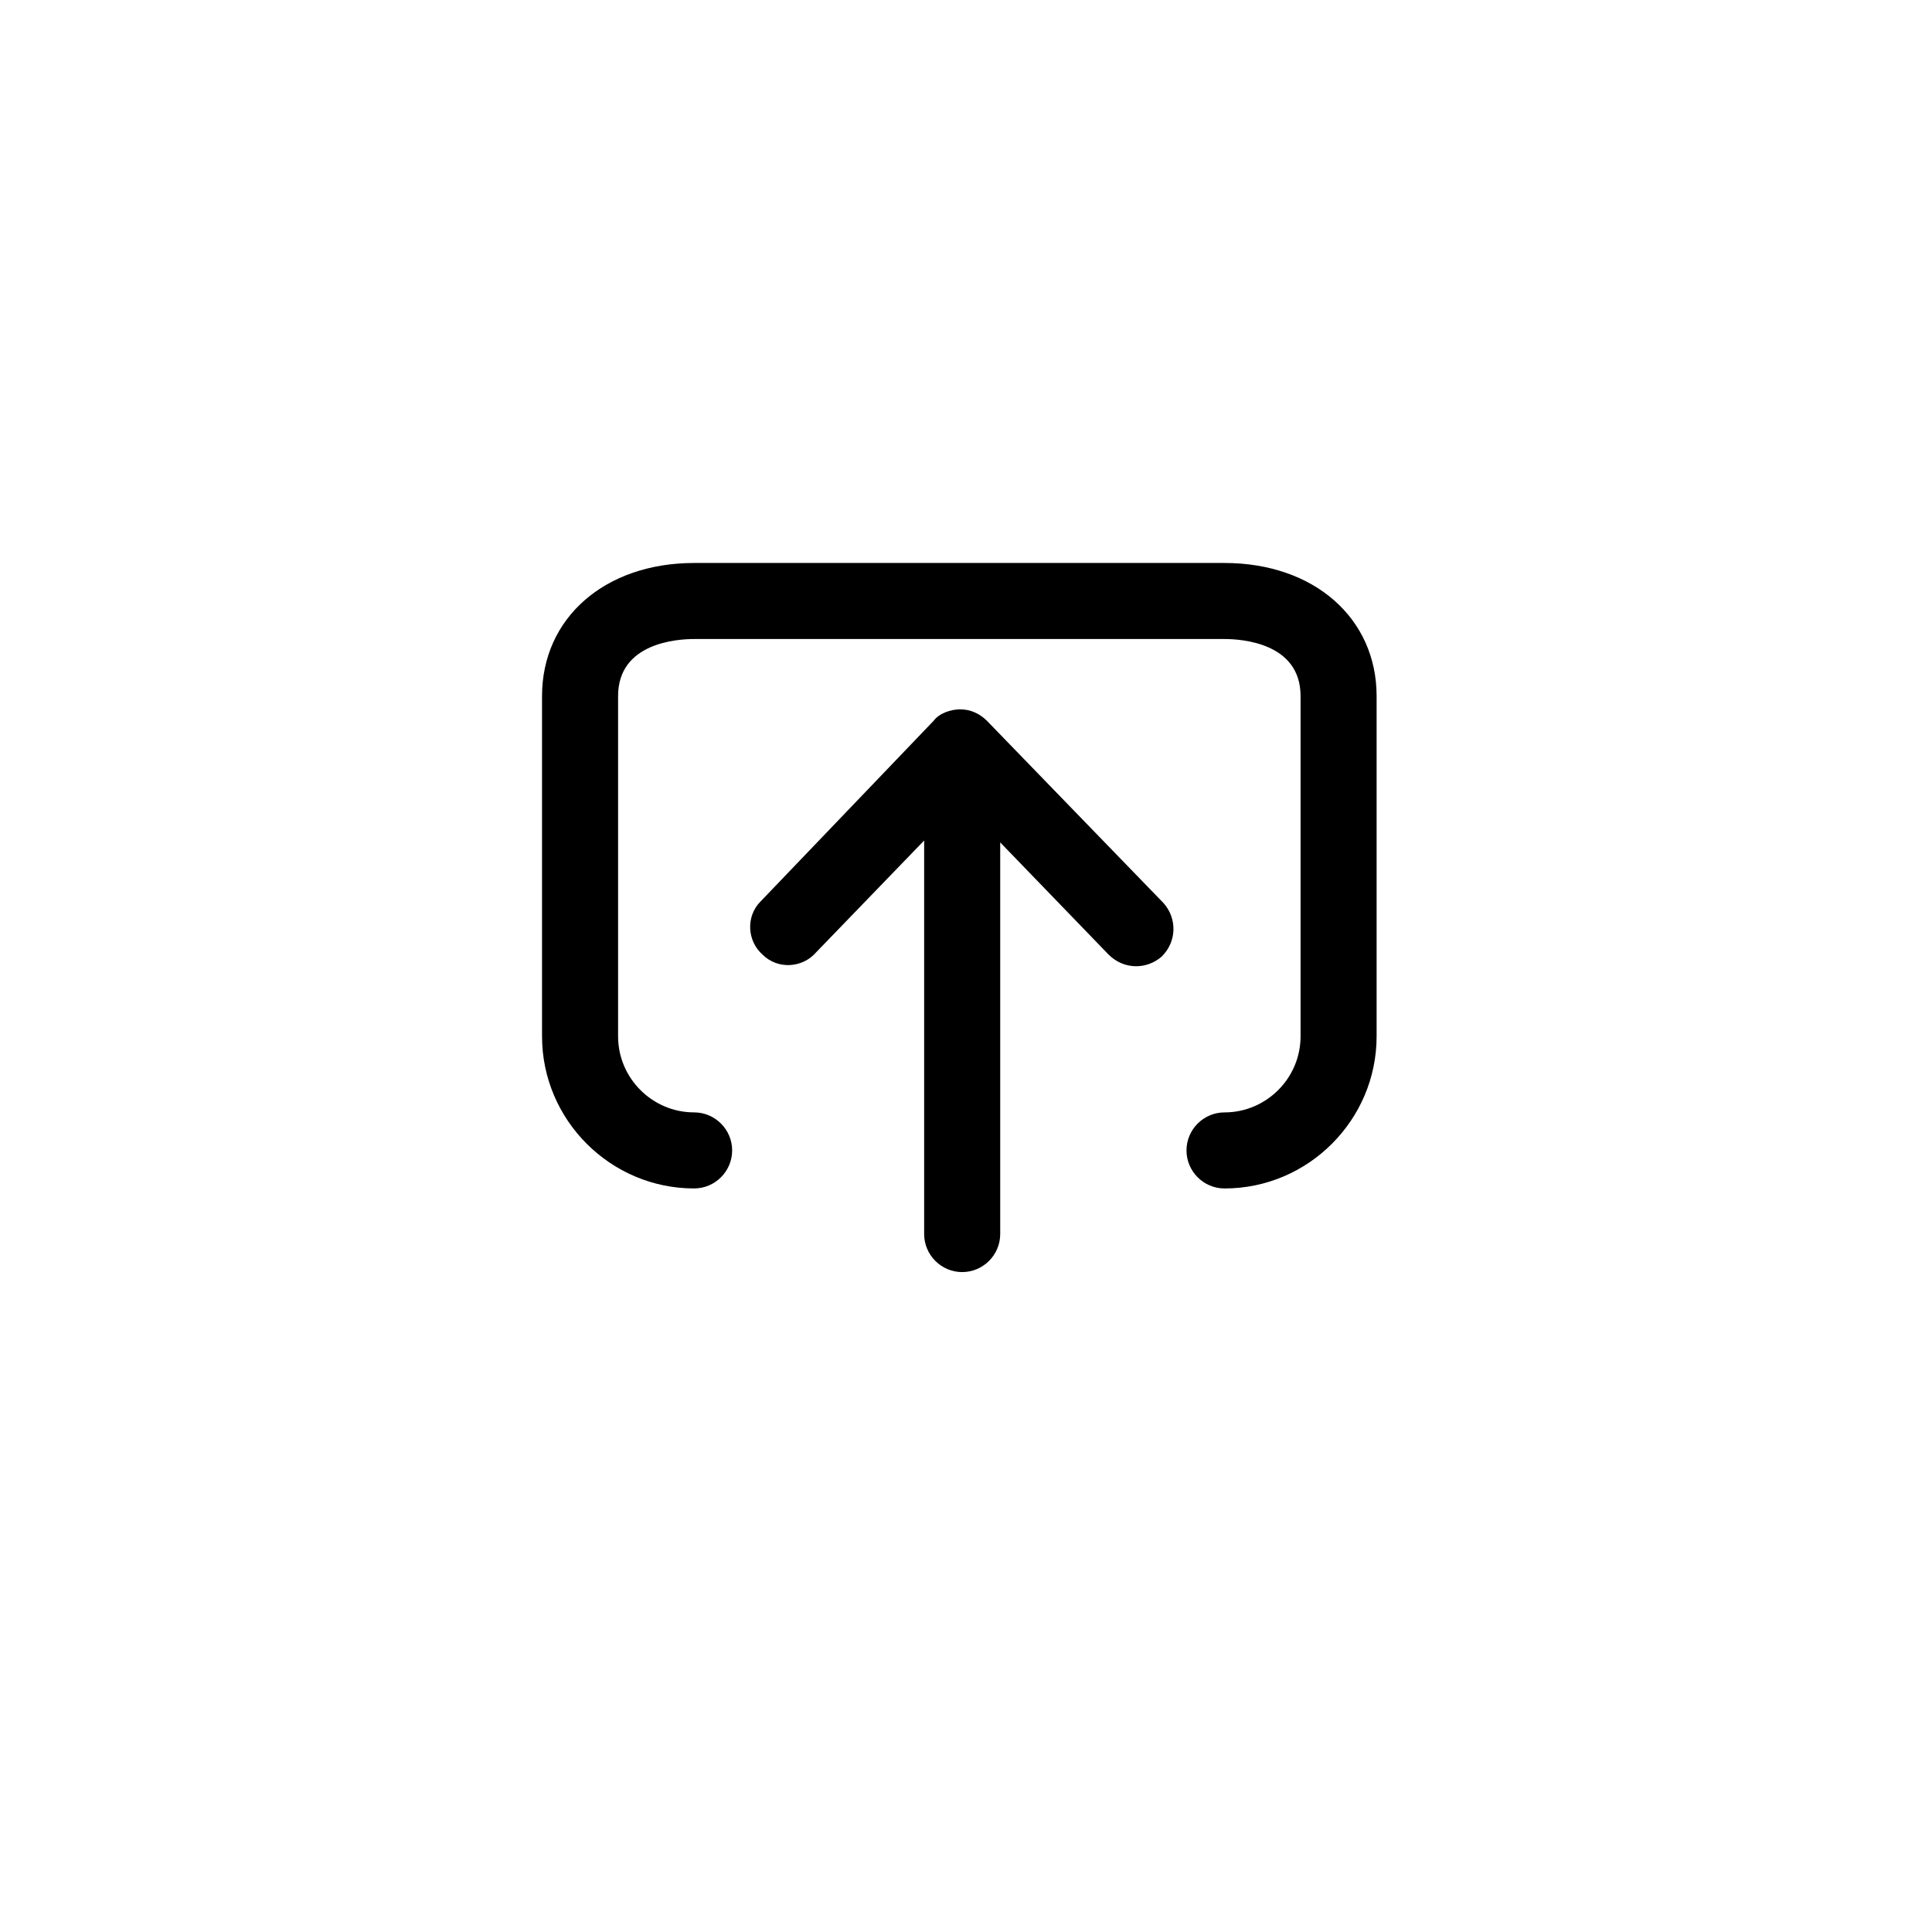 <?xml version="1.0" encoding="UTF-8"?>
<!-- Uploaded to: SVG Repo, www.svgrepo.com, Generator: SVG Repo Mixer Tools -->
<svg fill="#000000" width="800px" height="800px" version="1.1" viewBox="144 144 512 512" xmlns="http://www.w3.org/2000/svg">
 <g>
  <path d="m405.54 335.01c-2.016-2.016-4.535-3.023-7.055-3.023s-5.543 1.008-7.055 3.023l-45.848 47.863c-4.031 4.031-3.527 10.578 0.504 14.105 4.031 4.031 10.578 3.527 14.105-0.504l28.719-29.727v104.29c0 5.543 4.535 10.078 10.078 10.078s10.078-4.535 10.078-10.078v-103.79l28.719 29.727c4.031 4.031 10.078 4.031 14.105 0.504 4.031-4.031 4.031-10.078 0.504-14.105z"/>
  <path d="m327.95 458.95c5.543 0 10.078-4.535 10.078-10.078 0-5.543-4.535-10.078-10.078-10.078-11.082 0-20.152-9.07-20.152-20.152v-90.18c0-14.105 15.617-15.113 20.152-15.113h140.56c4.535 0 20.152 1.008 20.152 15.113v90.184c0 11.082-9.07 20.152-20.152 20.152-5.543 0-10.078 4.535-10.078 10.078 0 5.543 4.535 10.078 10.078 10.078 22.168 0 40.305-18.137 40.305-40.305v-90.188c0-20.656-16.625-35.266-40.305-35.266h-140.56c-23.68 0-40.305 14.609-40.305 35.266v90.184c0 22.168 18.137 40.305 40.305 40.305z"/>
 </g>
</svg>